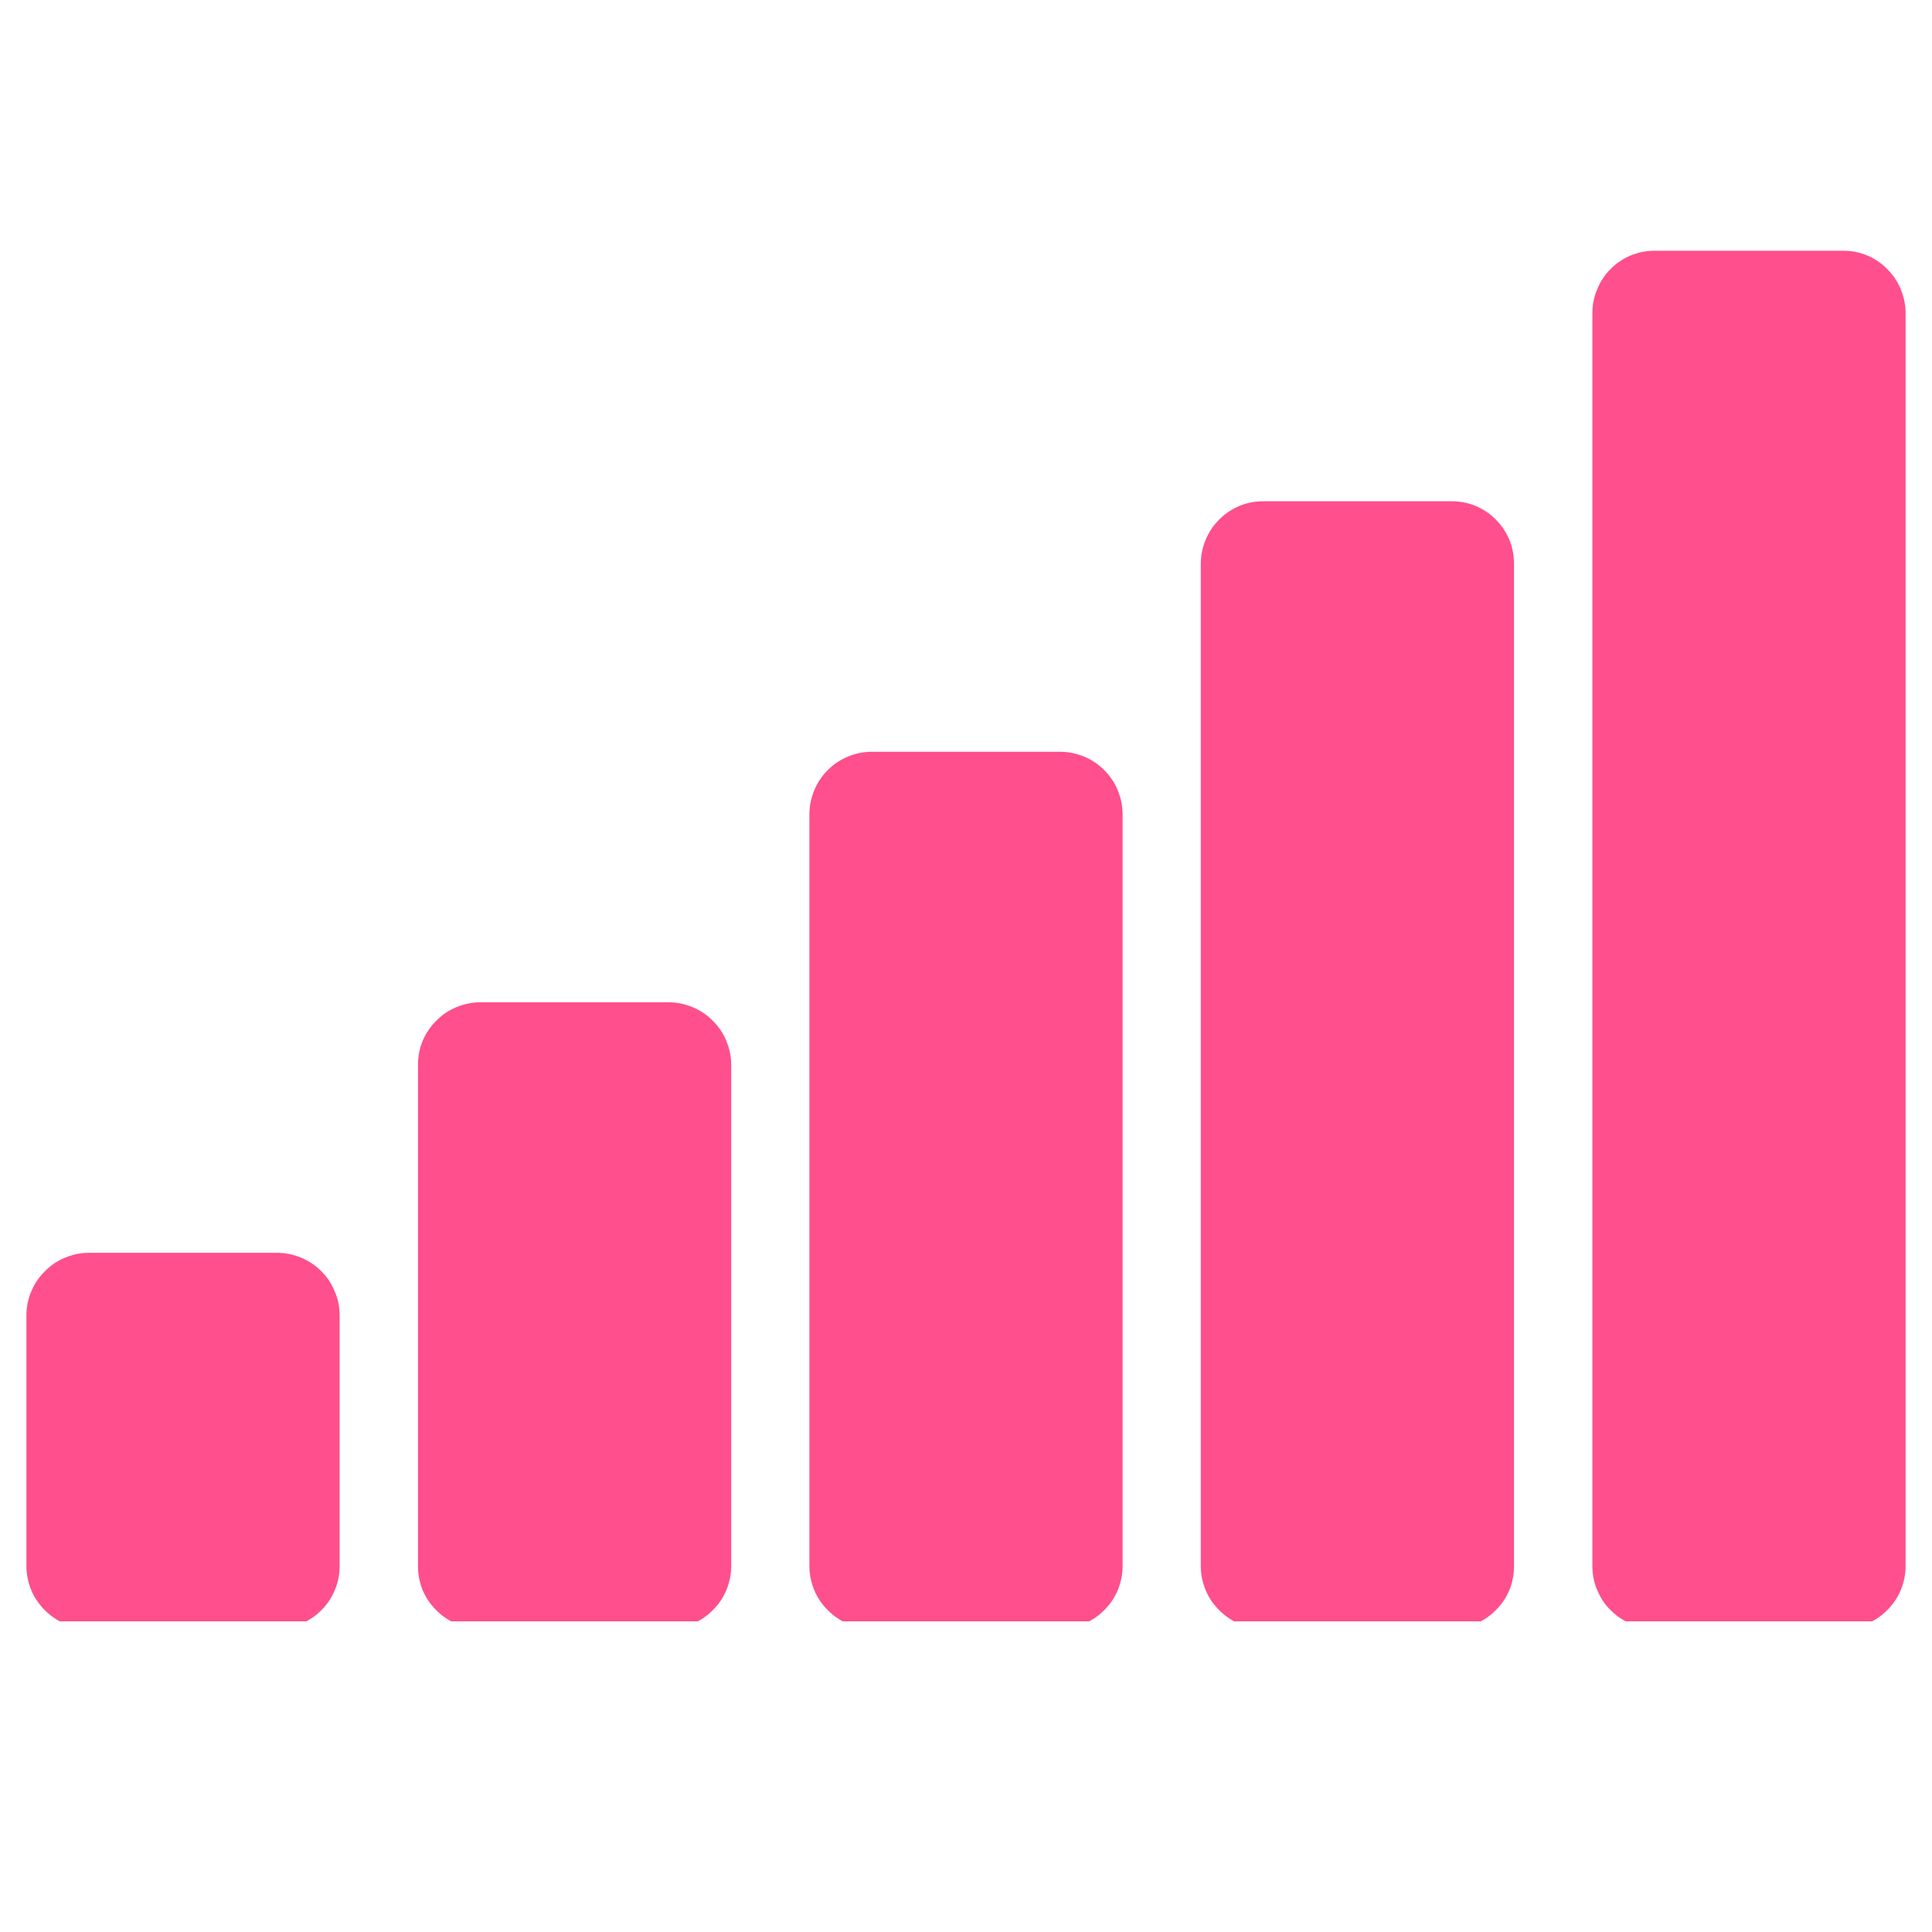 <svg version="1.0" preserveAspectRatio="xMidYMid meet" height="48" viewBox="0 0 36 36" zoomAndPan="magnify" width="48" xmlns:xlink="http://www.w3.org/1999/xlink" xmlns="http://www.w3.org/2000/svg"><defs><clipPath id="912cee336a"><path clip-rule="nonzero" d="M 0.488 23 L 7 23 L 7 30.211 L 0.488 30.211 Z M 0.488 23"></path></clipPath><clipPath id="925dbbe8de"><path clip-rule="nonzero" d="M 7 18 L 14 18 L 14 30.211 L 7 30.211 Z M 7 18"></path></clipPath><clipPath id="e2a9a2b18d"><path clip-rule="nonzero" d="M 15 14 L 21 14 L 21 30.211 L 15 30.211 Z M 15 14"></path></clipPath><clipPath id="97c4c7624a"><path clip-rule="nonzero" d="M 22 9 L 29 9 L 29 30.211 L 22 30.211 Z M 22 9"></path></clipPath><clipPath id="9b9bcb3ceb"><path clip-rule="nonzero" d="M 29 4.672 L 35.512 4.672 L 35.512 30.211 L 29 30.211 Z M 29 4.672"></path></clipPath></defs><g clip-path="url(#912cee336a)"><path fill-rule="nonzero" fill-opacity="1" d="M 1.66 23.344 L 5.16 23.344 C 5.316 23.344 5.465 23.375 5.609 23.434 C 5.75 23.492 5.879 23.578 5.988 23.688 C 6.098 23.797 6.18 23.922 6.238 24.066 C 6.301 24.207 6.328 24.355 6.328 24.512 L 6.328 29.18 C 6.328 29.336 6.301 29.484 6.238 29.629 C 6.18 29.77 6.098 29.895 5.988 30.004 C 5.879 30.113 5.75 30.199 5.609 30.258 C 5.465 30.316 5.316 30.348 5.16 30.348 L 1.66 30.348 C 1.504 30.348 1.355 30.316 1.215 30.258 C 1.07 30.199 0.945 30.113 0.836 30.004 C 0.727 29.895 0.641 29.77 0.582 29.629 C 0.523 29.484 0.492 29.336 0.492 29.18 L 0.492 24.512 C 0.492 24.355 0.523 24.207 0.582 24.066 C 0.641 23.922 0.727 23.797 0.836 23.688 C 0.945 23.578 1.07 23.492 1.215 23.434 C 1.355 23.375 1.504 23.344 1.66 23.344 Z M 1.66 23.344" fill="#ff4f8c"></path></g><g clip-path="url(#925dbbe8de)"><path fill-rule="nonzero" fill-opacity="1" d="M 8.953 18.676 L 12.457 18.676 C 12.609 18.676 12.758 18.707 12.902 18.766 C 13.047 18.824 13.172 18.91 13.281 19.02 C 13.391 19.129 13.477 19.254 13.535 19.398 C 13.594 19.539 13.625 19.688 13.625 19.844 L 13.625 29.18 C 13.625 29.336 13.594 29.484 13.535 29.629 C 13.477 29.77 13.391 29.895 13.281 30.004 C 13.172 30.113 13.047 30.199 12.902 30.258 C 12.758 30.316 12.609 30.348 12.457 30.348 L 8.953 30.348 C 8.801 30.348 8.652 30.316 8.508 30.258 C 8.363 30.199 8.238 30.113 8.129 30.004 C 8.02 29.895 7.934 29.77 7.875 29.629 C 7.816 29.484 7.789 29.336 7.789 29.18 L 7.789 19.844 C 7.789 19.688 7.816 19.539 7.875 19.398 C 7.934 19.254 8.02 19.129 8.129 19.02 C 8.238 18.91 8.363 18.824 8.508 18.766 C 8.652 18.707 8.801 18.676 8.953 18.676 Z M 8.953 18.676" fill="#ff4f8c"></path></g><g clip-path="url(#e2a9a2b18d)"><path fill-rule="nonzero" fill-opacity="1" d="M 16.25 14.008 L 19.75 14.008 C 19.906 14.008 20.055 14.039 20.199 14.098 C 20.34 14.156 20.465 14.238 20.574 14.348 C 20.684 14.457 20.77 14.586 20.828 14.727 C 20.887 14.871 20.918 15.02 20.918 15.176 L 20.918 29.18 C 20.918 29.336 20.887 29.484 20.828 29.629 C 20.77 29.77 20.684 29.895 20.574 30.004 C 20.465 30.113 20.34 30.199 20.199 30.258 C 20.055 30.316 19.906 30.348 19.75 30.348 L 16.25 30.348 C 16.094 30.348 15.945 30.316 15.801 30.258 C 15.66 30.199 15.535 30.113 15.426 30.004 C 15.316 29.895 15.23 29.77 15.172 29.629 C 15.113 29.484 15.082 29.336 15.082 29.18 L 15.082 15.176 C 15.082 15.02 15.113 14.871 15.172 14.727 C 15.23 14.586 15.316 14.457 15.426 14.348 C 15.535 14.238 15.66 14.156 15.801 14.098 C 15.945 14.039 16.094 14.008 16.25 14.008 Z M 16.25 14.008" fill="#ff4f8c"></path></g><g clip-path="url(#97c4c7624a)"><path fill-rule="nonzero" fill-opacity="1" d="M 23.543 9.34 L 27.047 9.34 C 27.199 9.34 27.348 9.367 27.492 9.426 C 27.637 9.488 27.762 9.57 27.871 9.68 C 27.98 9.789 28.066 9.918 28.125 10.059 C 28.184 10.203 28.211 10.352 28.211 10.508 L 28.211 29.18 C 28.211 29.336 28.184 29.484 28.125 29.629 C 28.066 29.77 27.98 29.895 27.871 30.004 C 27.762 30.113 27.637 30.199 27.492 30.258 C 27.348 30.316 27.199 30.348 27.047 30.348 L 23.543 30.348 C 23.391 30.348 23.242 30.316 23.098 30.258 C 22.953 30.199 22.828 30.113 22.719 30.004 C 22.609 29.895 22.523 29.77 22.465 29.629 C 22.406 29.484 22.375 29.336 22.375 29.18 L 22.375 10.508 C 22.375 10.352 22.406 10.203 22.465 10.059 C 22.523 9.918 22.609 9.789 22.719 9.68 C 22.828 9.57 22.953 9.488 23.098 9.426 C 23.242 9.367 23.391 9.34 23.543 9.34 Z M 23.543 9.34" fill="#ff4f8c"></path></g><g clip-path="url(#9b9bcb3ceb)"><path fill-rule="nonzero" fill-opacity="1" d="M 30.84 4.672 L 34.34 4.672 C 34.496 4.672 34.645 4.699 34.785 4.758 C 34.93 4.816 35.055 4.902 35.164 5.012 C 35.273 5.121 35.359 5.246 35.418 5.391 C 35.477 5.535 35.508 5.684 35.508 5.836 L 35.508 29.18 C 35.508 29.336 35.477 29.484 35.418 29.629 C 35.359 29.77 35.273 29.895 35.164 30.004 C 35.055 30.113 34.93 30.199 34.785 30.258 C 34.645 30.316 34.496 30.348 34.34 30.348 L 30.84 30.348 C 30.684 30.348 30.535 30.316 30.391 30.258 C 30.25 30.199 30.121 30.113 30.012 30.004 C 29.902 29.895 29.82 29.77 29.762 29.629 C 29.699 29.484 29.672 29.336 29.672 29.18 L 29.672 5.836 C 29.672 5.684 29.699 5.535 29.762 5.391 C 29.82 5.246 29.902 5.121 30.012 5.012 C 30.121 4.902 30.25 4.816 30.391 4.758 C 30.535 4.699 30.684 4.672 30.84 4.672 Z M 30.84 4.672" fill="#ff4f8c"></path></g></svg>